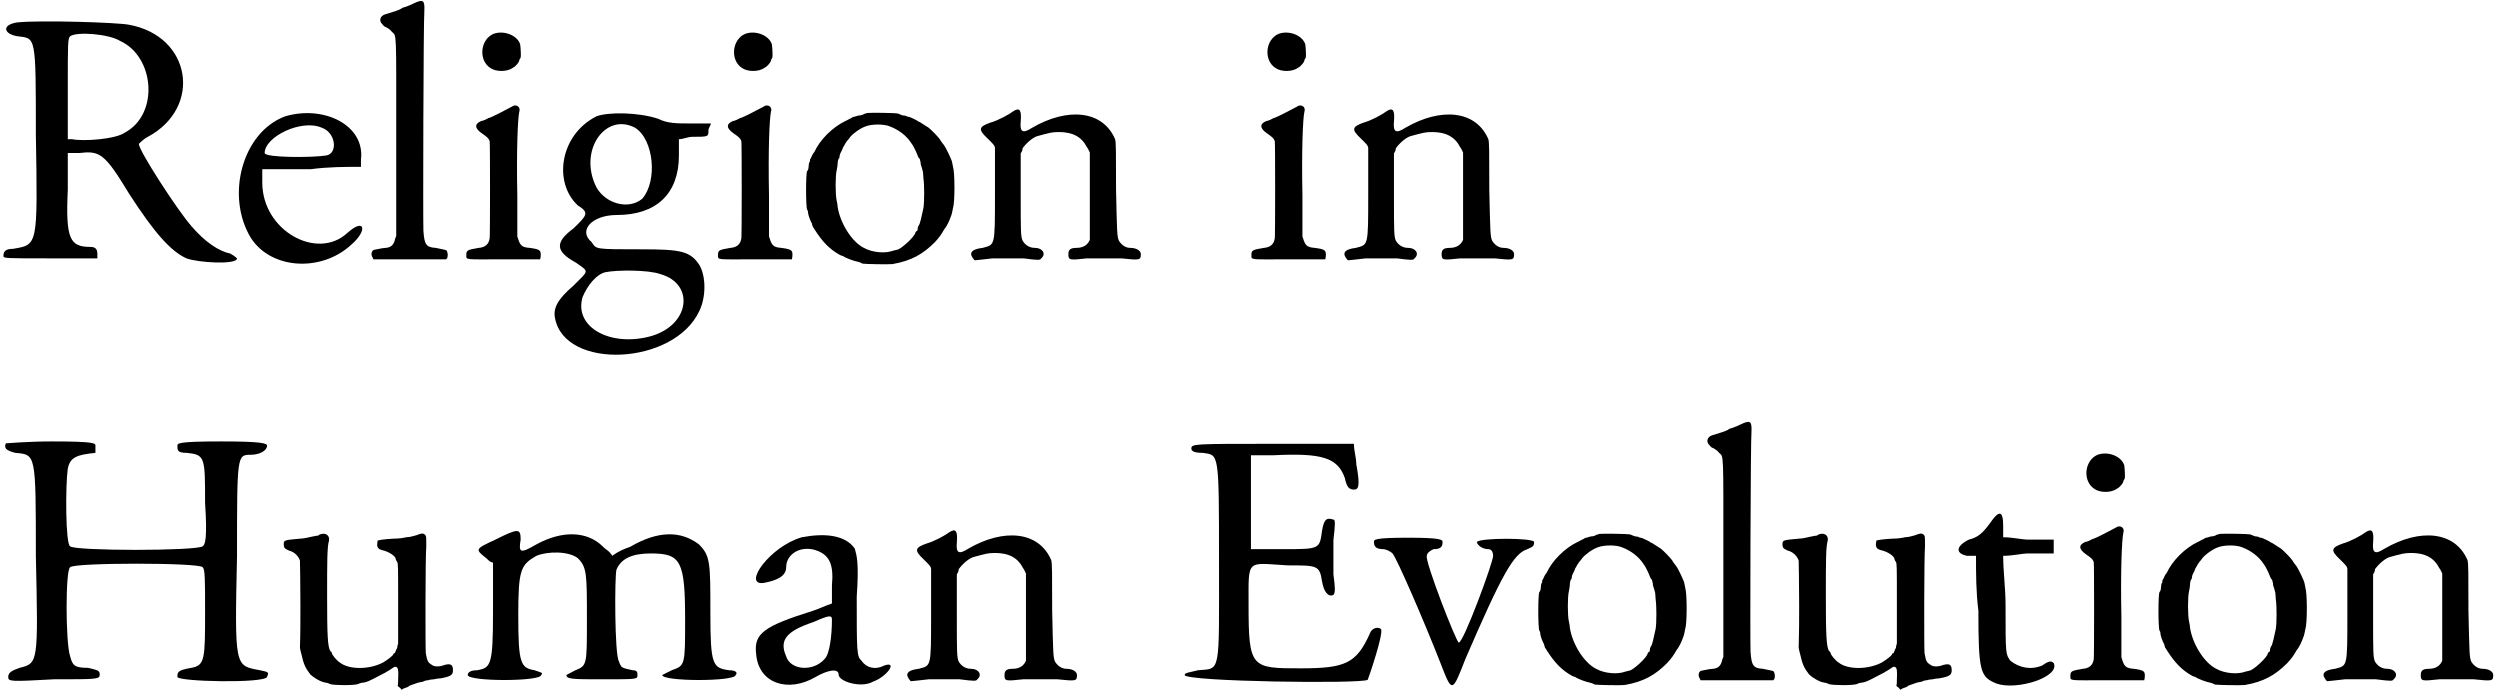 <?xml version='1.0' encoding='utf-8'?>
<svg xmlns="http://www.w3.org/2000/svg" xmlns:xlink="http://www.w3.org/1999/xlink" width="523px" height="145px" viewBox="0 0 5238 1454" version="1.1">
<defs>
<path id="gl7987" d="M 33 9 C 0 14 4 33 33 38 C 72 43 72 33 72 244 C 76 480 76 475 24 484 C 9 484 4 489 4 499 C 4 504 9 504 100 504 C 134 504 168 504 201 504 C 201 504 201 499 201 494 C 201 484 196 480 187 480 C 144 480 134 465 139 360 C 139 336 139 307 139 283 C 148 283 158 283 163 283 C 206 278 216 283 268 369 C 321 451 355 489 388 504 C 412 513 494 518 494 504 C 494 504 489 499 480 494 C 456 489 427 470 398 436 C 369 403 288 278 288 264 C 288 264 297 254 307 249 C 422 187 398 38 268 14 C 244 9 81 4 33 9 M 249 48 C 321 81 331 201 259 240 C 240 254 172 259 148 254 C 144 254 139 254 139 254 C 139 216 139 182 139 144 C 139 52 139 43 144 38 C 158 28 225 33 249 48 z" fill="black"/><!-- width=504 height=523 -->
<path id="gl7988" d="M 105 9 C 14 43 -20 177 33 264 C 76 331 182 336 244 278 C 278 249 273 220 235 254 C 172 312 57 249 57 148 C 57 139 57 129 57 120 C 91 120 124 120 158 120 C 196 115 230 115 264 115 C 264 110 264 105 264 100 C 273 28 187 -15 105 9 M 182 33 C 211 43 216 86 192 91 C 163 96 62 96 62 86 C 62 52 139 14 182 33 z" fill="black"/><!-- width=278 height=326 -->
<path id="gl7989" d="M 92 7 C 80 13 70 16 69 16 C 68 16 66 18 64 19 C 61 21 49 25 32 30 C 21 33 18 44 26 51 C 28 54 31 56 31 56 C 33 56 43 62 46 67 C 56 76 55 61 55 290 C 55 358 55 427 55 495 C 54 498 52 501 52 504 C 49 514 44 519 33 520 C 27 520 15 523 9 524 C 3 525 1 535 6 541 C 6 542 7 543 7 544 C 33 544 58 544 84 544 C 109 544 135 544 160 544 C 160 543 162 542 162 541 C 164 536 163 528 160 525 C 158 524 152 523 138 520 C 117 519 114 512 112 484 C 111 462 112 43 114 22 C 115 0 111 -2 92 7 z" fill="black"/><!-- width=172 height=552 -->
<path id="gl7990" d="M 58 4 C 30 16 26 60 52 76 C 64 84 87 84 99 75 C 105 72 112 63 112 60 C 112 58 114 56 115 54 C 116 50 115 33 114 26 C 108 7 80 -4 58 4 M 96 157 C 91 160 52 180 50 180 C 49 180 46 181 45 182 C 43 183 38 186 32 187 C 18 193 18 202 34 213 C 44 220 48 223 50 229 C 51 232 51 427 50 433 C 48 446 40 452 27 453 C 3 457 1 458 1 468 C 1 479 -3 477 80 477 C 105 477 130 477 156 477 C 156 475 157 473 157 471 C 158 458 156 456 134 453 C 120 452 115 449 111 438 C 110 435 109 432 108 429 C 108 401 108 373 108 344 C 106 247 109 182 112 168 C 116 157 105 150 96 157 z" fill="black"/><!-- width=168 height=485 -->
<path id="gl7991" d="M 91 9 C 14 48 0 148 52 196 C 76 211 72 216 43 244 C 4 273 4 292 48 316 C 76 336 76 331 43 364 C 9 393 0 412 4 432 C 24 542 254 532 307 417 C 321 388 321 345 307 321 C 288 292 268 288 187 288 C 86 288 91 288 81 273 C 52 249 81 216 134 216 C 216 216 264 172 264 91 C 264 81 264 67 264 57 C 273 57 283 52 292 52 C 326 52 326 52 326 38 C 326 33 331 28 331 24 C 316 24 302 24 288 24 C 259 24 240 24 220 14 C 177 0 115 0 91 9 M 172 33 C 211 57 220 144 187 182 C 158 206 110 192 91 158 C 52 81 110 0 172 33 M 225 340 C 297 360 288 446 206 470 C 120 494 43 451 62 388 C 72 364 91 340 110 336 C 134 331 201 331 225 340 z" fill="black"/><!-- width=336 height=518 -->
<path id="gl7990" d="M 58 4 C 30 16 26 60 52 76 C 64 84 87 84 99 75 C 105 72 112 63 112 60 C 112 58 114 56 115 54 C 116 50 115 33 114 26 C 108 7 80 -4 58 4 M 96 157 C 91 160 52 180 50 180 C 49 180 46 181 45 182 C 43 183 38 186 32 187 C 18 193 18 202 34 213 C 44 220 48 223 50 229 C 51 232 51 427 50 433 C 48 446 40 452 27 453 C 3 457 1 458 1 468 C 1 479 -3 477 80 477 C 105 477 130 477 156 477 C 156 475 157 473 157 471 C 158 458 156 456 134 453 C 120 452 115 449 111 438 C 110 435 109 432 108 429 C 108 401 108 373 108 344 C 106 247 109 182 112 168 C 116 157 105 150 96 157 z" fill="black"/><!-- width=168 height=485 -->
<path id="gl7992" d="M 136 2 C 134 3 130 4 129 4 C 128 6 124 6 122 7 C 118 7 115 8 112 9 C 110 10 108 10 108 10 C 106 10 104 12 102 13 C 99 14 93 18 90 19 C 63 32 37 58 25 84 C 22 87 20 92 19 94 C 18 97 16 99 16 100 C 16 102 16 104 15 105 C 14 106 13 111 13 115 C 13 118 12 122 10 124 C 7 128 7 199 10 205 C 12 207 12 211 12 212 C 12 214 15 225 20 234 C 20 236 22 240 22 241 C 24 243 25 246 26 247 C 42 272 57 288 79 300 C 81 301 84 302 85 302 C 90 306 109 313 116 314 C 120 315 123 316 126 318 C 130 319 181 320 189 319 C 229 312 253 298 278 273 C 288 262 292 256 297 247 C 300 243 302 240 303 238 C 306 234 314 214 314 211 C 314 210 315 206 316 201 C 320 190 320 127 316 115 C 315 110 314 106 314 105 C 314 102 301 74 296 68 C 295 67 291 62 289 58 C 284 51 272 39 265 33 C 255 27 247 21 244 20 C 243 20 241 19 241 18 C 237 16 225 10 223 10 C 223 10 220 10 219 9 C 218 8 213 7 210 7 C 207 6 202 4 200 3 C 195 2 146 1 136 2 M 183 30 C 202 37 219 50 229 66 C 234 72 242 91 242 92 C 243 93 243 96 246 98 C 247 100 247 104 248 105 C 248 106 248 110 249 112 C 250 115 252 121 253 126 C 253 129 254 136 254 140 C 256 153 256 188 254 201 C 250 219 247 235 244 238 C 243 240 242 242 242 243 C 242 244 242 247 241 249 C 238 250 237 253 237 253 C 237 260 206 289 198 289 C 198 289 194 290 190 291 C 174 297 147 295 129 285 C 103 272 79 232 74 199 C 74 196 73 190 72 186 C 69 174 69 133 72 122 C 73 117 74 111 74 108 C 74 104 75 100 76 98 C 78 97 78 94 78 93 C 78 91 79 88 80 86 C 81 84 84 79 85 75 C 88 69 93 61 96 58 C 97 57 98 56 99 54 C 105 46 121 34 133 30 C 146 25 171 25 183 30 z" fill="black"/><!-- width=332 height=327 -->
<path id="gl7993" d="M 91 8 C 82 15 58 28 43 32 C 17 41 17 47 36 65 C 47 76 52 80 52 86 C 52 89 52 134 52 184 C 52 293 52 288 26 295 C 10 297 2 301 2 308 C 2 312 8 321 10 321 C 13 321 28 319 47 317 C 71 317 89 317 112 317 C 143 321 147 321 149 317 C 160 308 152 295 136 295 C 123 295 115 288 110 280 C 106 271 106 260 106 184 C 106 156 106 125 106 97 C 108 93 110 91 110 86 C 117 76 132 62 143 60 C 165 54 171 52 186 52 C 215 52 234 62 245 84 C 247 86 249 91 251 95 C 251 123 251 154 251 182 C 251 241 251 271 251 278 C 247 288 238 295 223 295 C 210 295 206 299 206 308 C 206 321 208 321 245 317 C 273 317 288 317 317 317 C 356 321 358 321 358 308 C 358 301 349 295 336 295 C 325 295 317 288 312 280 C 308 271 308 262 306 173 C 306 95 306 73 304 67 C 278 6 204 0 130 43 C 110 56 104 52 106 30 C 108 6 104 0 91 8 z" fill="black"/><!-- width=369 height=330 -->
<path id="gl7990" d="M 58 4 C 30 16 26 60 52 76 C 64 84 87 84 99 75 C 105 72 112 63 112 60 C 112 58 114 56 115 54 C 116 50 115 33 114 26 C 108 7 80 -4 58 4 M 96 157 C 91 160 52 180 50 180 C 49 180 46 181 45 182 C 43 183 38 186 32 187 C 18 193 18 202 34 213 C 44 220 48 223 50 229 C 51 232 51 427 50 433 C 48 446 40 452 27 453 C 3 457 1 458 1 468 C 1 479 -3 477 80 477 C 105 477 130 477 156 477 C 156 475 157 473 157 471 C 158 458 156 456 134 453 C 120 452 115 449 111 438 C 110 435 109 432 108 429 C 108 401 108 373 108 344 C 106 247 109 182 112 168 C 116 157 105 150 96 157 z" fill="black"/><!-- width=168 height=485 -->
<path id="gl7993" d="M 91 8 C 82 15 58 28 43 32 C 17 41 17 47 36 65 C 47 76 52 80 52 86 C 52 89 52 134 52 184 C 52 293 52 288 26 295 C 10 297 2 301 2 308 C 2 312 8 321 10 321 C 13 321 28 319 47 317 C 71 317 89 317 112 317 C 143 321 147 321 149 317 C 160 308 152 295 136 295 C 123 295 115 288 110 280 C 106 271 106 260 106 184 C 106 156 106 125 106 97 C 108 93 110 91 110 86 C 117 76 132 62 143 60 C 165 54 171 52 186 52 C 215 52 234 62 245 84 C 247 86 249 91 251 95 C 251 123 251 154 251 182 C 251 241 251 271 251 278 C 247 288 238 295 223 295 C 210 295 206 299 206 308 C 206 321 208 321 245 317 C 273 317 288 317 317 317 C 356 321 358 321 358 308 C 358 301 349 295 336 295 C 325 295 317 288 312 280 C 308 271 308 262 306 173 C 306 95 306 73 304 67 C 278 6 204 0 130 43 C 110 56 104 52 106 30 C 108 6 104 0 91 8 z" fill="black"/><!-- width=369 height=330 -->
<path id="gl7996" d="M 4 4 C 0 14 4 19 24 24 C 67 28 67 24 67 240 C 72 465 72 465 33 475 C 19 480 9 484 9 494 C 9 504 14 504 105 499 C 196 499 201 499 201 489 C 201 480 196 480 177 475 C 148 475 144 470 139 451 C 129 422 129 268 139 264 C 144 254 412 254 417 264 C 422 268 422 292 422 355 C 422 456 422 470 393 475 C 364 480 364 484 364 494 C 364 504 547 508 552 494 C 556 484 556 484 537 480 C 484 470 484 475 489 240 C 489 28 489 28 518 28 C 537 28 552 19 552 9 C 552 4 542 0 456 0 C 364 0 364 4 364 9 C 364 19 364 24 384 24 C 422 28 422 33 422 129 C 427 206 422 216 417 220 C 403 230 148 230 139 220 C 129 216 129 91 134 57 C 139 33 153 28 192 24 C 192 24 192 19 192 9 C 192 4 192 0 100 0 C 52 0 4 4 4 4 z" fill="black"/><!-- width=561 height=508 -->
<path id="gl8192" d="M 76 4 C 75 6 72 6 70 6 C 69 6 64 7 60 8 C 55 9 44 12 36 12 C 3 15 2 15 2 24 C 2 31 4 33 13 37 C 25 40 33 49 36 58 C 36 61 37 102 37 151 C 37 181 37 211 36 241 C 37 246 38 251 39 254 C 44 277 48 284 58 297 C 64 303 80 313 90 314 C 91 314 96 315 99 317 C 108 320 150 320 158 317 C 162 315 166 314 169 314 C 174 313 176 313 188 307 C 200 301 207 297 213 294 C 216 293 219 290 220 290 C 222 289 228 285 234 281 C 234 281 236 281 238 281 C 242 283 243 288 242 307 C 242 312 242 317 241 321 C 243 323 245 324 246 325 C 247 326 248 327 249 329 C 252 327 254 326 257 325 C 260 324 264 323 265 321 C 266 320 276 317 284 314 C 288 313 293 312 294 312 C 296 311 300 309 305 309 C 307 308 314 307 317 307 C 321 306 327 305 331 305 C 354 301 357 297 357 288 C 357 277 353 273 339 277 C 329 281 318 281 313 277 C 305 272 303 270 300 252 C 299 245 299 51 301 28 C 301 12 301 8 300 6 C 297 1 293 0 285 3 C 283 4 277 6 272 7 C 269 8 263 9 259 9 C 255 10 245 12 232 12 C 213 13 201 15 199 16 C 199 18 198 20 198 24 C 198 31 201 34 208 36 C 223 39 237 49 237 55 C 237 56 238 58 240 61 C 242 64 242 70 242 148 C 242 176 242 205 242 232 C 241 235 240 238 240 241 C 237 246 236 251 235 252 C 234 252 232 253 232 254 C 232 257 220 266 210 272 C 181 287 139 287 120 272 C 112 267 103 255 103 252 C 103 251 102 249 100 248 C 94 240 93 213 93 132 C 93 61 93 28 97 16 C 99 4 88 -2 76 4 z" fill="black"/><!-- width=365 height=336 -->
<path id="gl8193" d="M 62 28 C 19 48 19 48 43 67 C 48 72 52 76 57 76 C 57 115 57 148 57 182 C 57 292 52 297 24 302 C 9 302 4 307 4 312 C 4 326 158 326 158 312 C 163 307 158 307 144 302 C 115 297 110 288 110 187 C 110 91 115 81 148 62 C 172 52 216 52 235 67 C 254 86 254 100 254 196 C 254 292 254 292 230 302 C 220 307 211 312 211 312 C 211 321 225 321 288 321 C 360 321 360 321 360 312 C 360 307 360 302 350 302 C 326 297 326 297 321 283 C 312 268 312 105 316 91 C 326 67 350 57 388 57 C 451 57 460 72 460 196 C 460 292 460 292 432 302 C 422 307 412 312 412 312 C 412 326 566 326 566 312 C 571 307 566 302 552 302 C 518 297 513 292 513 182 C 513 76 513 62 489 38 C 451 9 403 9 345 43 C 331 48 321 52 307 62 C 302 52 292 48 288 43 C 254 9 201 9 148 38 C 115 57 110 57 115 28 C 115 4 110 4 62 28 z" fill="black"/><!-- width=576 height=331 -->
<path id="gl8194" d="M 105 9 C 38 28 -20 110 24 105 C 52 100 72 91 72 72 C 72 43 105 24 139 38 C 163 48 172 67 168 110 C 168 124 168 134 168 148 C 153 153 144 158 129 163 C 24 196 4 211 9 254 C 14 316 76 336 134 302 C 158 288 182 283 182 297 C 182 312 230 326 254 312 C 283 302 307 268 278 278 C 259 288 240 283 230 268 C 220 259 220 249 220 134 C 225 62 220 48 216 33 C 196 4 153 0 105 9 M 168 182 C 168 216 163 254 153 264 C 129 292 81 288 72 259 C 57 225 72 206 129 187 C 163 172 168 172 168 182 z" fill="black"/><!-- width=297 height=326 -->
<path id="gl7993" d="M 91 8 C 82 15 58 28 43 32 C 17 41 17 47 36 65 C 47 76 52 80 52 86 C 52 89 52 134 52 184 C 52 293 52 288 26 295 C 10 297 2 301 2 308 C 2 312 8 321 10 321 C 13 321 28 319 47 317 C 71 317 89 317 112 317 C 143 321 147 321 149 317 C 160 308 152 295 136 295 C 123 295 115 288 110 280 C 106 271 106 260 106 184 C 106 156 106 125 106 97 C 108 93 110 91 110 86 C 117 76 132 62 143 60 C 165 54 171 52 186 52 C 215 52 234 62 245 84 C 247 86 249 91 251 95 C 251 123 251 154 251 182 C 251 241 251 271 251 278 C 247 288 238 295 223 295 C 210 295 206 299 206 308 C 206 321 208 321 245 317 C 273 317 288 317 317 317 C 356 321 358 321 358 308 C 358 301 349 295 336 295 C 325 295 317 288 312 280 C 308 271 308 262 306 173 C 306 95 306 73 304 67 C 278 6 204 0 130 43 C 110 56 104 52 106 30 C 108 6 104 0 91 8 z" fill="black"/><!-- width=369 height=330 -->
<path id="gl8195" d="M 14 19 C 14 24 19 28 38 28 C 72 33 72 24 72 259 C 72 494 76 480 28 484 C 9 489 0 489 0 494 C 0 508 374 513 384 504 C 388 494 417 408 412 398 C 408 393 393 393 388 408 C 360 470 336 480 244 480 C 139 480 134 480 134 345 C 134 249 129 259 216 264 C 278 264 283 264 288 297 C 292 321 302 331 312 326 C 316 321 316 312 312 283 C 312 264 312 230 312 211 C 316 177 316 168 312 168 C 297 163 292 168 288 192 C 283 230 283 230 206 230 C 182 230 163 230 139 230 C 139 196 139 163 139 129 C 139 100 139 67 139 33 C 153 33 172 33 187 33 C 288 28 321 38 336 81 C 340 100 345 105 355 105 C 364 105 369 100 360 52 C 360 38 355 24 355 9 C 297 9 244 9 187 9 C 19 9 14 9 14 19 z" fill="black"/><!-- width=422 height=518 -->
<path id="gl8196" d="M 4 9 C 4 19 9 24 24 24 C 28 24 38 28 43 33 C 52 43 110 177 144 264 C 168 326 168 326 196 254 C 273 76 297 33 326 24 C 336 19 340 19 340 9 C 340 0 225 0 220 9 C 220 14 230 24 244 24 C 249 24 254 28 254 38 C 254 52 192 220 182 220 C 177 220 110 48 115 38 C 115 33 120 28 129 24 C 144 24 148 19 148 9 C 148 4 144 0 76 0 C 4 0 4 4 4 9 z" fill="black"/><!-- width=350 height=321 -->
<path id="gl7992" d="M 136 2 C 134 3 130 4 129 4 C 128 6 124 6 122 7 C 118 7 115 8 112 9 C 110 10 108 10 108 10 C 106 10 104 12 102 13 C 99 14 93 18 90 19 C 63 32 37 58 25 84 C 22 87 20 92 19 94 C 18 97 16 99 16 100 C 16 102 16 104 15 105 C 14 106 13 111 13 115 C 13 118 12 122 10 124 C 7 128 7 199 10 205 C 12 207 12 211 12 212 C 12 214 15 225 20 234 C 20 236 22 240 22 241 C 24 243 25 246 26 247 C 42 272 57 288 79 300 C 81 301 84 302 85 302 C 90 306 109 313 116 314 C 120 315 123 316 126 318 C 130 319 181 320 189 319 C 229 312 253 298 278 273 C 288 262 292 256 297 247 C 300 243 302 240 303 238 C 306 234 314 214 314 211 C 314 210 315 206 316 201 C 320 190 320 127 316 115 C 315 110 314 106 314 105 C 314 102 301 74 296 68 C 295 67 291 62 289 58 C 284 51 272 39 265 33 C 255 27 247 21 244 20 C 243 20 241 19 241 18 C 237 16 225 10 223 10 C 223 10 220 10 219 9 C 218 8 213 7 210 7 C 207 6 202 4 200 3 C 195 2 146 1 136 2 M 183 30 C 202 37 219 50 229 66 C 234 72 242 91 242 92 C 243 93 243 96 246 98 C 247 100 247 104 248 105 C 248 106 248 110 249 112 C 250 115 252 121 253 126 C 253 129 254 136 254 140 C 256 153 256 188 254 201 C 250 219 247 235 244 238 C 243 240 242 242 242 243 C 242 244 242 247 241 249 C 238 250 237 253 237 253 C 237 260 206 289 198 289 C 198 289 194 290 190 291 C 174 297 147 295 129 285 C 103 272 79 232 74 199 C 74 196 73 190 72 186 C 69 174 69 133 72 122 C 73 117 74 111 74 108 C 74 104 75 100 76 98 C 78 97 78 94 78 93 C 78 91 79 88 80 86 C 81 84 84 79 85 75 C 88 69 93 61 96 58 C 97 57 98 56 99 54 C 105 46 121 34 133 30 C 146 25 171 25 183 30 z" fill="black"/><!-- width=332 height=327 -->
<path id="gl7989" d="M 92 7 C 80 13 70 16 69 16 C 68 16 66 18 64 19 C 61 21 49 25 32 30 C 21 33 18 44 26 51 C 28 54 31 56 31 56 C 33 56 43 62 46 67 C 56 76 55 61 55 290 C 55 358 55 427 55 495 C 54 498 52 501 52 504 C 49 514 44 519 33 520 C 27 520 15 523 9 524 C 3 525 1 535 6 541 C 6 542 7 543 7 544 C 33 544 58 544 84 544 C 109 544 135 544 160 544 C 160 543 162 542 162 541 C 164 536 163 528 160 525 C 158 524 152 523 138 520 C 117 519 114 512 112 484 C 111 462 112 43 114 22 C 115 0 111 -2 92 7 z" fill="black"/><!-- width=172 height=552 -->
<path id="gl8192" d="M 76 4 C 75 6 72 6 70 6 C 69 6 64 7 60 8 C 55 9 44 12 36 12 C 3 15 2 15 2 24 C 2 31 4 33 13 37 C 25 40 33 49 36 58 C 36 61 37 102 37 151 C 37 181 37 211 36 241 C 37 246 38 251 39 254 C 44 277 48 284 58 297 C 64 303 80 313 90 314 C 91 314 96 315 99 317 C 108 320 150 320 158 317 C 162 315 166 314 169 314 C 174 313 176 313 188 307 C 200 301 207 297 213 294 C 216 293 219 290 220 290 C 222 289 228 285 234 281 C 234 281 236 281 238 281 C 242 283 243 288 242 307 C 242 312 242 317 241 321 C 243 323 245 324 246 325 C 247 326 248 327 249 329 C 252 327 254 326 257 325 C 260 324 264 323 265 321 C 266 320 276 317 284 314 C 288 313 293 312 294 312 C 296 311 300 309 305 309 C 307 308 314 307 317 307 C 321 306 327 305 331 305 C 354 301 357 297 357 288 C 357 277 353 273 339 277 C 329 281 318 281 313 277 C 305 272 303 270 300 252 C 299 245 299 51 301 28 C 301 12 301 8 300 6 C 297 1 293 0 285 3 C 283 4 277 6 272 7 C 269 8 263 9 259 9 C 255 10 245 12 232 12 C 213 13 201 15 199 16 C 199 18 198 20 198 24 C 198 31 201 34 208 36 C 223 39 237 49 237 55 C 237 56 238 58 240 61 C 242 64 242 70 242 148 C 242 176 242 205 242 232 C 241 235 240 238 240 241 C 237 246 236 251 235 252 C 234 252 232 253 232 254 C 232 257 220 266 210 272 C 181 287 139 287 120 272 C 112 267 103 255 103 252 C 103 251 102 249 100 248 C 94 240 93 213 93 132 C 93 61 93 28 97 16 C 99 4 88 -2 76 4 z" fill="black"/><!-- width=365 height=336 -->
<path id="gl8197" d="M 72 28 C 57 48 48 57 28 62 C 0 76 0 91 24 96 C 33 96 38 96 43 96 C 43 134 43 172 48 211 C 48 340 52 350 86 364 C 129 379 220 350 206 321 C 201 316 196 316 182 326 C 158 336 134 331 115 316 C 105 302 105 302 105 201 C 105 163 100 129 100 96 C 120 96 139 91 153 91 C 172 91 187 91 206 91 C 206 86 206 81 206 76 C 206 72 206 67 206 62 C 187 62 172 62 153 62 C 139 62 120 57 100 57 C 100 52 100 43 100 33 C 100 0 91 0 72 28 z" fill="black"/><!-- width=216 height=374 -->
<path id="gl7990" d="M 58 4 C 30 16 26 60 52 76 C 64 84 87 84 99 75 C 105 72 112 63 112 60 C 112 58 114 56 115 54 C 116 50 115 33 114 26 C 108 7 80 -4 58 4 M 96 157 C 91 160 52 180 50 180 C 49 180 46 181 45 182 C 43 183 38 186 32 187 C 18 193 18 202 34 213 C 44 220 48 223 50 229 C 51 232 51 427 50 433 C 48 446 40 452 27 453 C 3 457 1 458 1 468 C 1 479 -3 477 80 477 C 105 477 130 477 156 477 C 156 475 157 473 157 471 C 158 458 156 456 134 453 C 120 452 115 449 111 438 C 110 435 109 432 108 429 C 108 401 108 373 108 344 C 106 247 109 182 112 168 C 116 157 105 150 96 157 z" fill="black"/><!-- width=168 height=485 -->
<path id="gl7992" d="M 136 2 C 134 3 130 4 129 4 C 128 6 124 6 122 7 C 118 7 115 8 112 9 C 110 10 108 10 108 10 C 106 10 104 12 102 13 C 99 14 93 18 90 19 C 63 32 37 58 25 84 C 22 87 20 92 19 94 C 18 97 16 99 16 100 C 16 102 16 104 15 105 C 14 106 13 111 13 115 C 13 118 12 122 10 124 C 7 128 7 199 10 205 C 12 207 12 211 12 212 C 12 214 15 225 20 234 C 20 236 22 240 22 241 C 24 243 25 246 26 247 C 42 272 57 288 79 300 C 81 301 84 302 85 302 C 90 306 109 313 116 314 C 120 315 123 316 126 318 C 130 319 181 320 189 319 C 229 312 253 298 278 273 C 288 262 292 256 297 247 C 300 243 302 240 303 238 C 306 234 314 214 314 211 C 314 210 315 206 316 201 C 320 190 320 127 316 115 C 315 110 314 106 314 105 C 314 102 301 74 296 68 C 295 67 291 62 289 58 C 284 51 272 39 265 33 C 255 27 247 21 244 20 C 243 20 241 19 241 18 C 237 16 225 10 223 10 C 223 10 220 10 219 9 C 218 8 213 7 210 7 C 207 6 202 4 200 3 C 195 2 146 1 136 2 M 183 30 C 202 37 219 50 229 66 C 234 72 242 91 242 92 C 243 93 243 96 246 98 C 247 100 247 104 248 105 C 248 106 248 110 249 112 C 250 115 252 121 253 126 C 253 129 254 136 254 140 C 256 153 256 188 254 201 C 250 219 247 235 244 238 C 243 240 242 242 242 243 C 242 244 242 247 241 249 C 238 250 237 253 237 253 C 237 260 206 289 198 289 C 198 289 194 290 190 291 C 174 297 147 295 129 285 C 103 272 79 232 74 199 C 74 196 73 190 72 186 C 69 174 69 133 72 122 C 73 117 74 111 74 108 C 74 104 75 100 76 98 C 78 97 78 94 78 93 C 78 91 79 88 80 86 C 81 84 84 79 85 75 C 88 69 93 61 96 58 C 97 57 98 56 99 54 C 105 46 121 34 133 30 C 146 25 171 25 183 30 z" fill="black"/><!-- width=332 height=327 -->
<path id="gl7993" d="M 91 8 C 82 15 58 28 43 32 C 17 41 17 47 36 65 C 47 76 52 80 52 86 C 52 89 52 134 52 184 C 52 293 52 288 26 295 C 10 297 2 301 2 308 C 2 312 8 321 10 321 C 13 321 28 319 47 317 C 71 317 89 317 112 317 C 143 321 147 321 149 317 C 160 308 152 295 136 295 C 123 295 115 288 110 280 C 106 271 106 260 106 184 C 106 156 106 125 106 97 C 108 93 110 91 110 86 C 117 76 132 62 143 60 C 165 54 171 52 186 52 C 215 52 234 62 245 84 C 247 86 249 91 251 95 C 251 123 251 154 251 182 C 251 241 251 271 251 278 C 247 288 238 295 223 295 C 210 295 206 299 206 308 C 206 321 208 321 245 317 C 273 317 288 317 317 317 C 356 321 358 321 358 308 C 358 301 349 295 336 295 C 325 295 317 288 312 280 C 308 271 308 262 306 173 C 306 95 306 73 304 67 C 278 6 204 0 130 43 C 110 56 104 52 106 30 C 108 6 104 0 91 8 z" fill="black"/><!-- width=369 height=330 -->
</defs>
<use xlink:href="#gl7987" x="0" y="38"/>
<use xlink:href="#gl7988" x="490" y="235"/>
<use xlink:href="#gl7989" x="773" y="0"/>
<use xlink:href="#gl7990" x="974" y="67"/>
<use xlink:href="#gl7991" x="1157" y="235"/>
<use xlink:href="#gl7990" x="1502" y="67"/>
<use xlink:href="#gl7992" x="1680" y="235"/>
<use xlink:href="#gl7993" x="2032" y="225"/>
<use xlink:href="#gl7990" x="2621" y="67"/>
<use xlink:href="#gl7993" x="2815" y="225"/>
<use xlink:href="#gl7996" x="5" y="926"/>
<use xlink:href="#gl8192" x="590" y="1118"/>
<use xlink:href="#gl8193" x="974" y="1104"/>
<use xlink:href="#gl8194" x="1574" y="1118"/>
<use xlink:href="#gl7993" x="1898" y="1108"/>
<use xlink:href="#gl8195" x="2482" y="922"/>
<use xlink:href="#gl8196" x="2875" y="1128"/>
<use xlink:href="#gl7992" x="3216" y="1118"/>
<use xlink:href="#gl7989" x="3557" y="883"/>
<use xlink:href="#gl8192" x="3734" y="1118"/>
<use xlink:href="#gl8197" x="4099" y="1070"/>
<use xlink:href="#gl7990" x="4339" y="950"/>
<use xlink:href="#gl7992" x="4517" y="1118"/>
<use xlink:href="#gl7993" x="4869" y="1108"/>
</svg>
